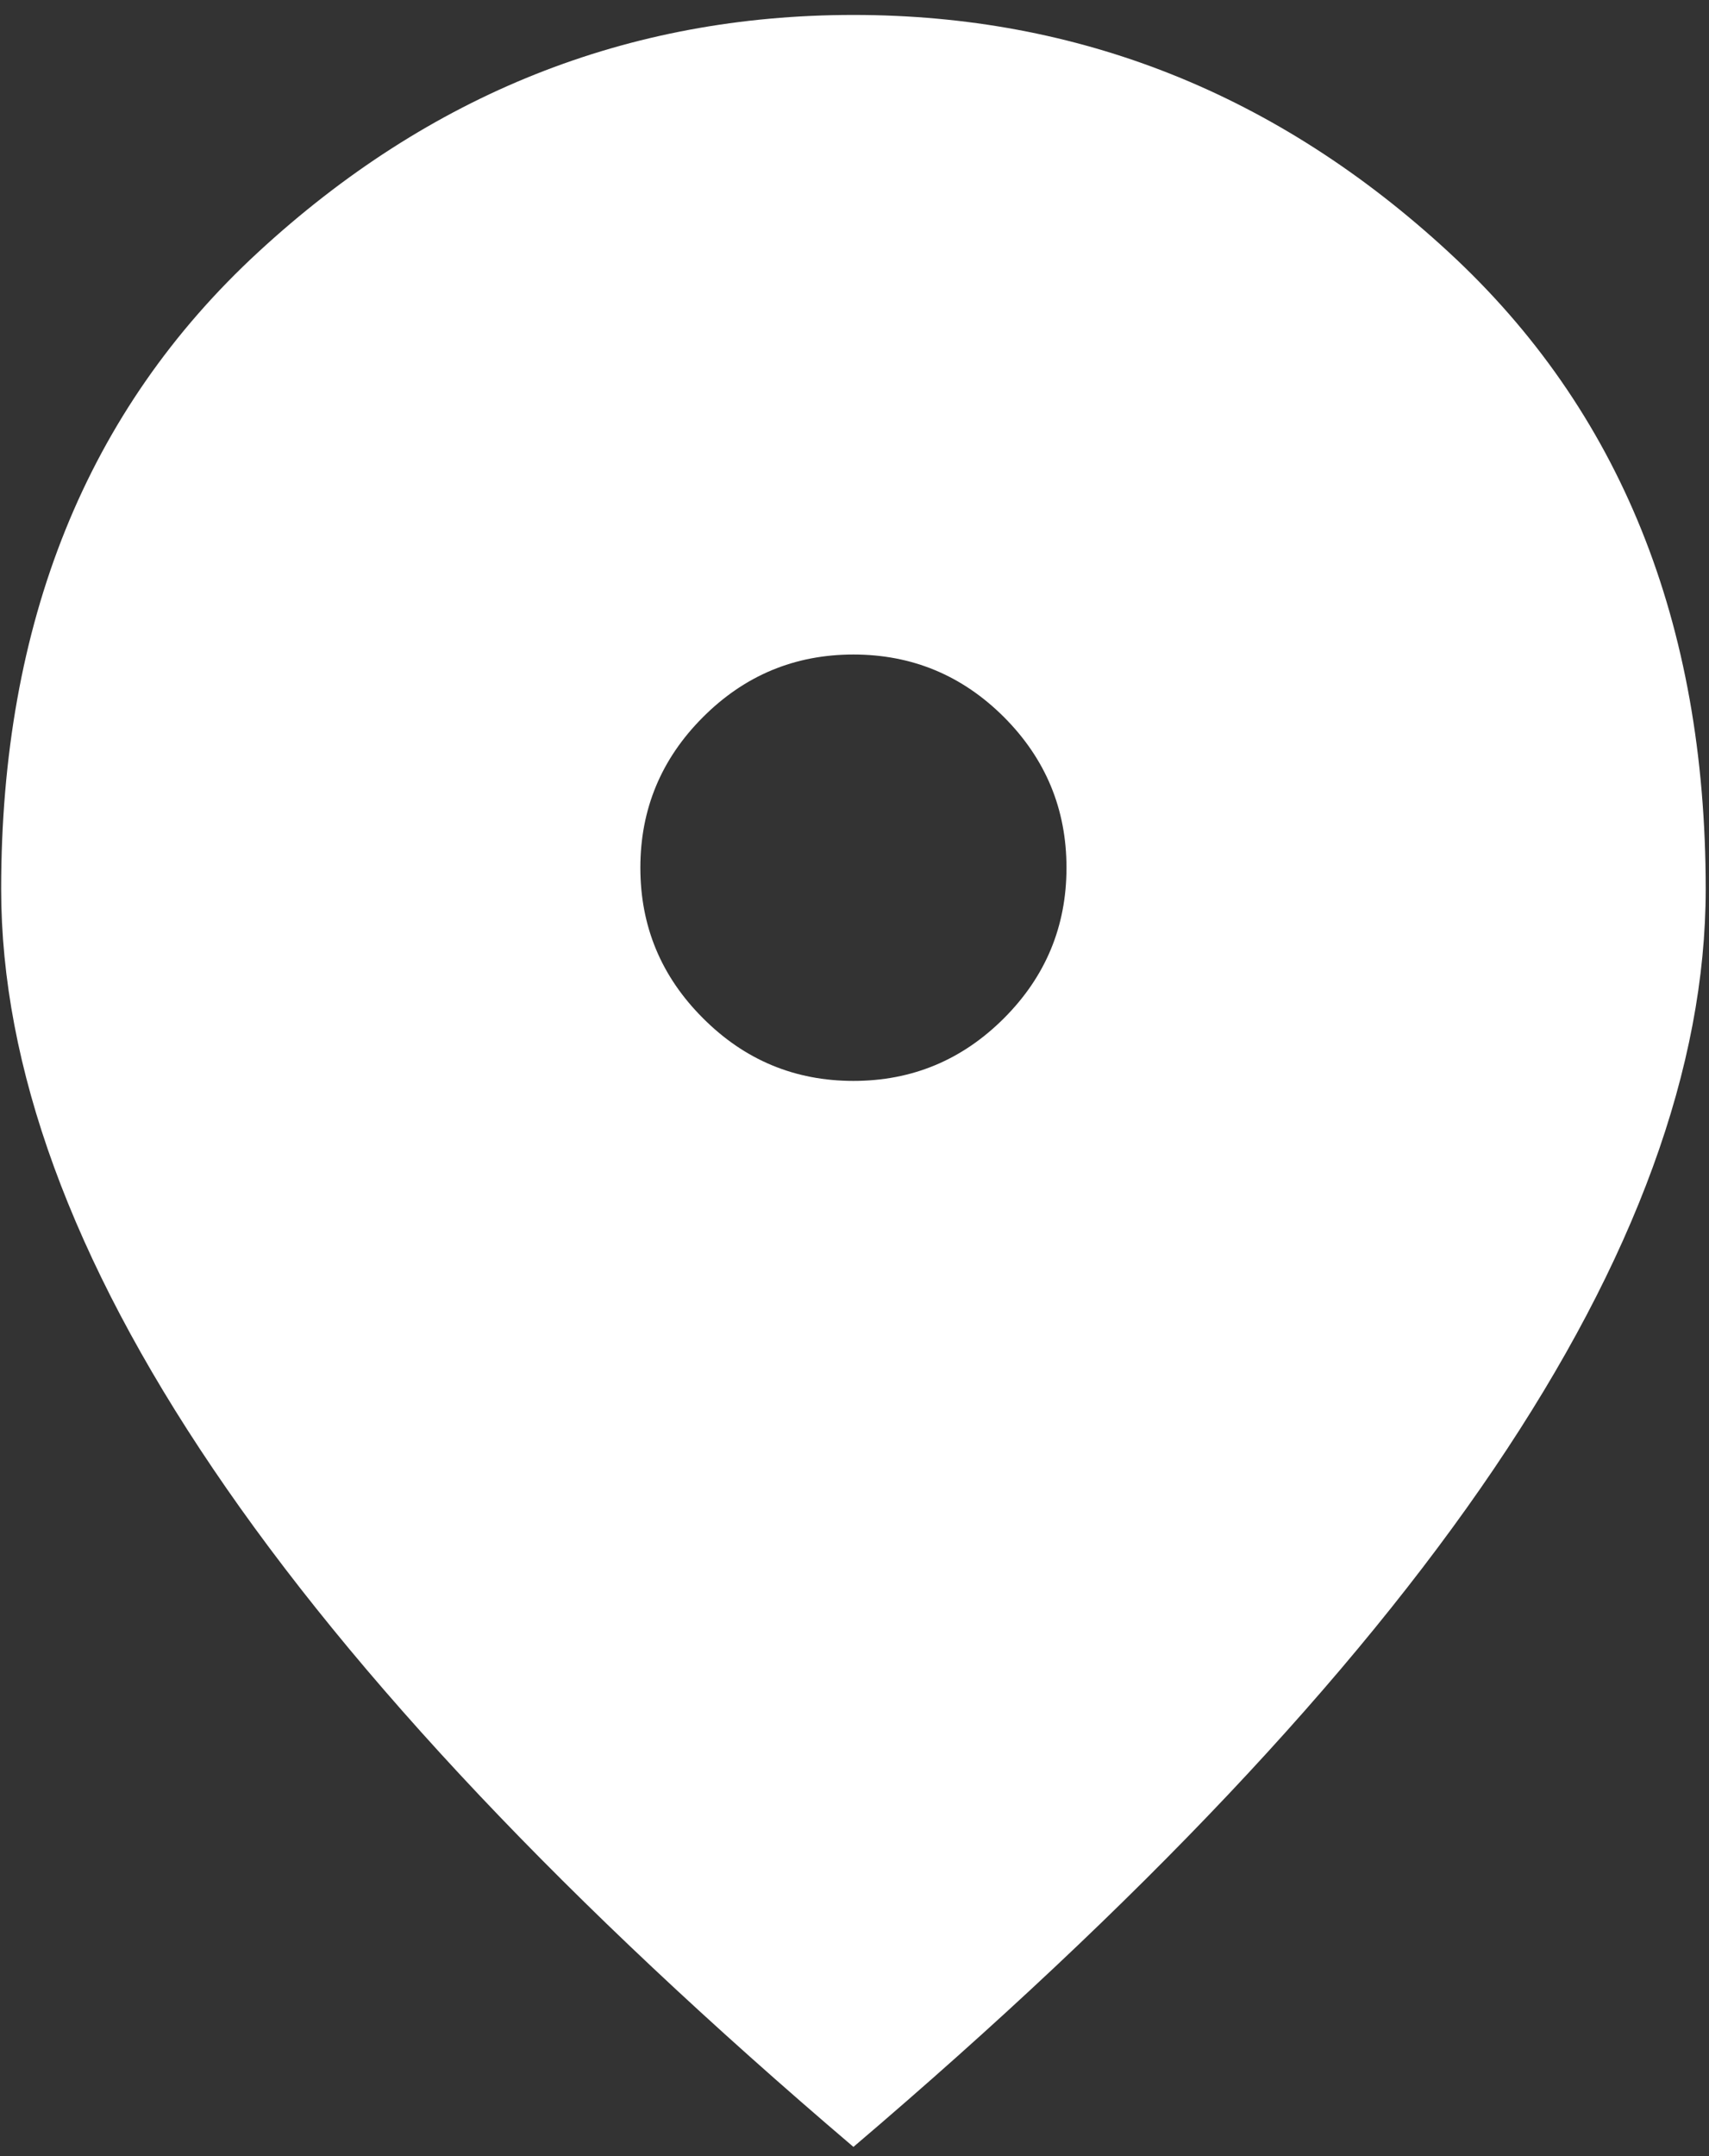 <?xml version="1.0" encoding="UTF-8"?> <svg xmlns="http://www.w3.org/2000/svg" width="69" height="87" viewBox="0 0 69 87" fill="none"><rect x="0" y="0" width="69" height="87" fill="#333333" stroke="none"/> <path d="M34.457 43.615C36.823 43.615 38.849 42.772 40.535 41.086C42.218 39.403 43.059 37.379 43.059 35.013C43.059 32.647 42.218 30.621 40.535 28.935C38.849 27.252 36.823 26.41 34.457 26.41C32.091 26.41 30.067 27.252 28.384 28.935C26.697 30.621 25.854 32.647 25.854 35.013C25.854 37.379 26.697 39.403 28.384 41.086C30.067 42.772 32.091 43.615 34.457 43.615ZM34.457 86.628C22.915 76.807 14.295 67.684 8.598 59.259C2.897 50.837 0.047 43.042 0.047 35.873C0.047 25.12 3.506 16.553 10.426 10.173C17.342 3.793 25.353 0.603 34.457 0.603C43.561 0.603 51.572 3.793 58.488 10.173C65.408 16.553 68.867 25.12 68.867 35.873C68.867 43.042 66.018 50.837 60.321 59.259C54.62 67.684 45.999 76.807 34.457 86.628Z" fill="white"></path> </svg> 